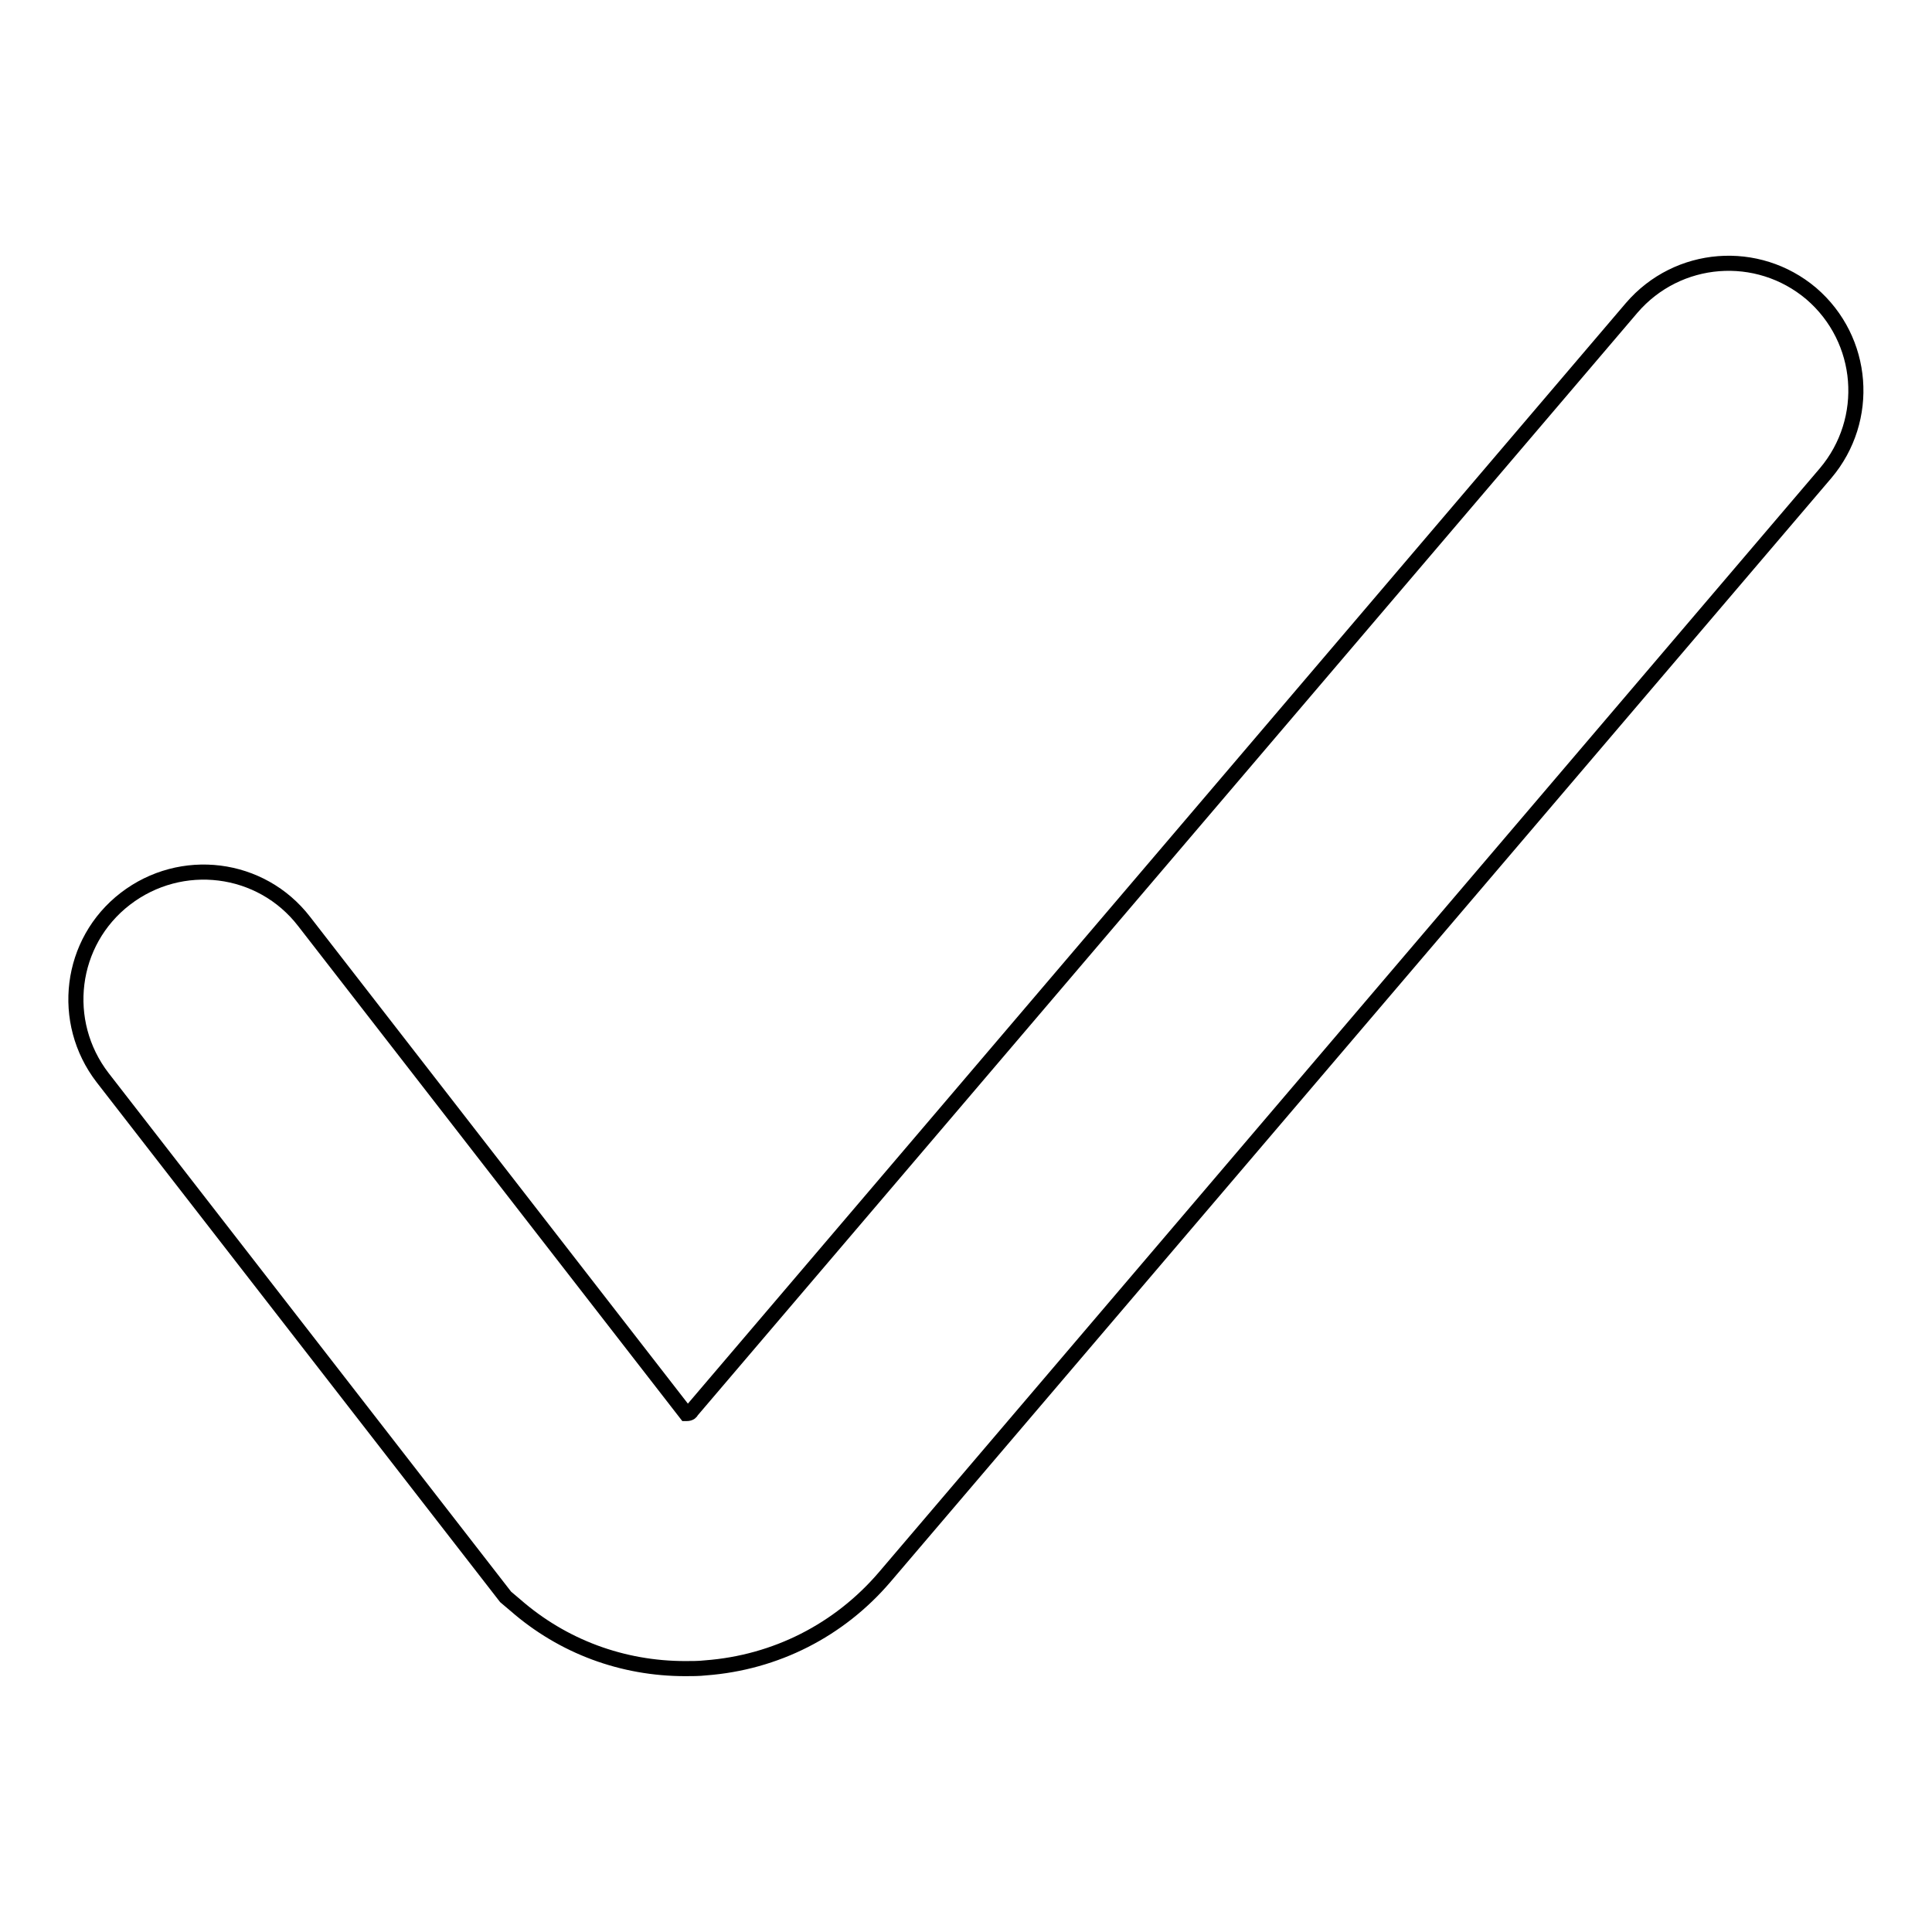 <?xml version="1.0" encoding="utf-8"?>
<!-- Svg Vector Icons : http://www.onlinewebfonts.com/icon -->
<!DOCTYPE svg PUBLIC "-//W3C//DTD SVG 1.1//EN" "http://www.w3.org/Graphics/SVG/1.1/DTD/svg11.dtd">
<svg version="1.1" xmlns="http://www.w3.org/2000/svg" xmlns:xlink="http://www.w3.org/1999/xlink" x="0px" y="0px" viewBox="0 0 256 256" enable-background="new 0 0 256 256" xml:space="preserve">
<g> <path stroke-width="2" fill-opacity="0" stroke="#000000"  d="M90.8,221.1c-8.3,0-16.2-2.9-22.5-8.4l-1.3-1.1l-53.4-68.8c-5.7-7.4-4.4-18,3-23.7c7.4-5.7,18-4.4,23.7,3 l50.6,65.2c0,0,0.1,0,0.1,0c0.4,0,0.6-0.2,0.6-0.3L216.2,40.8c6.1-7.1,16.7-7.9,23.8-1.9c7.1,6.1,7.9,16.7,1.9,23.8L117.2,209 c-6,7-14.4,11.3-23.7,12C92.6,221.1,91.7,221.1,90.8,221.1z"/></g>
</svg>